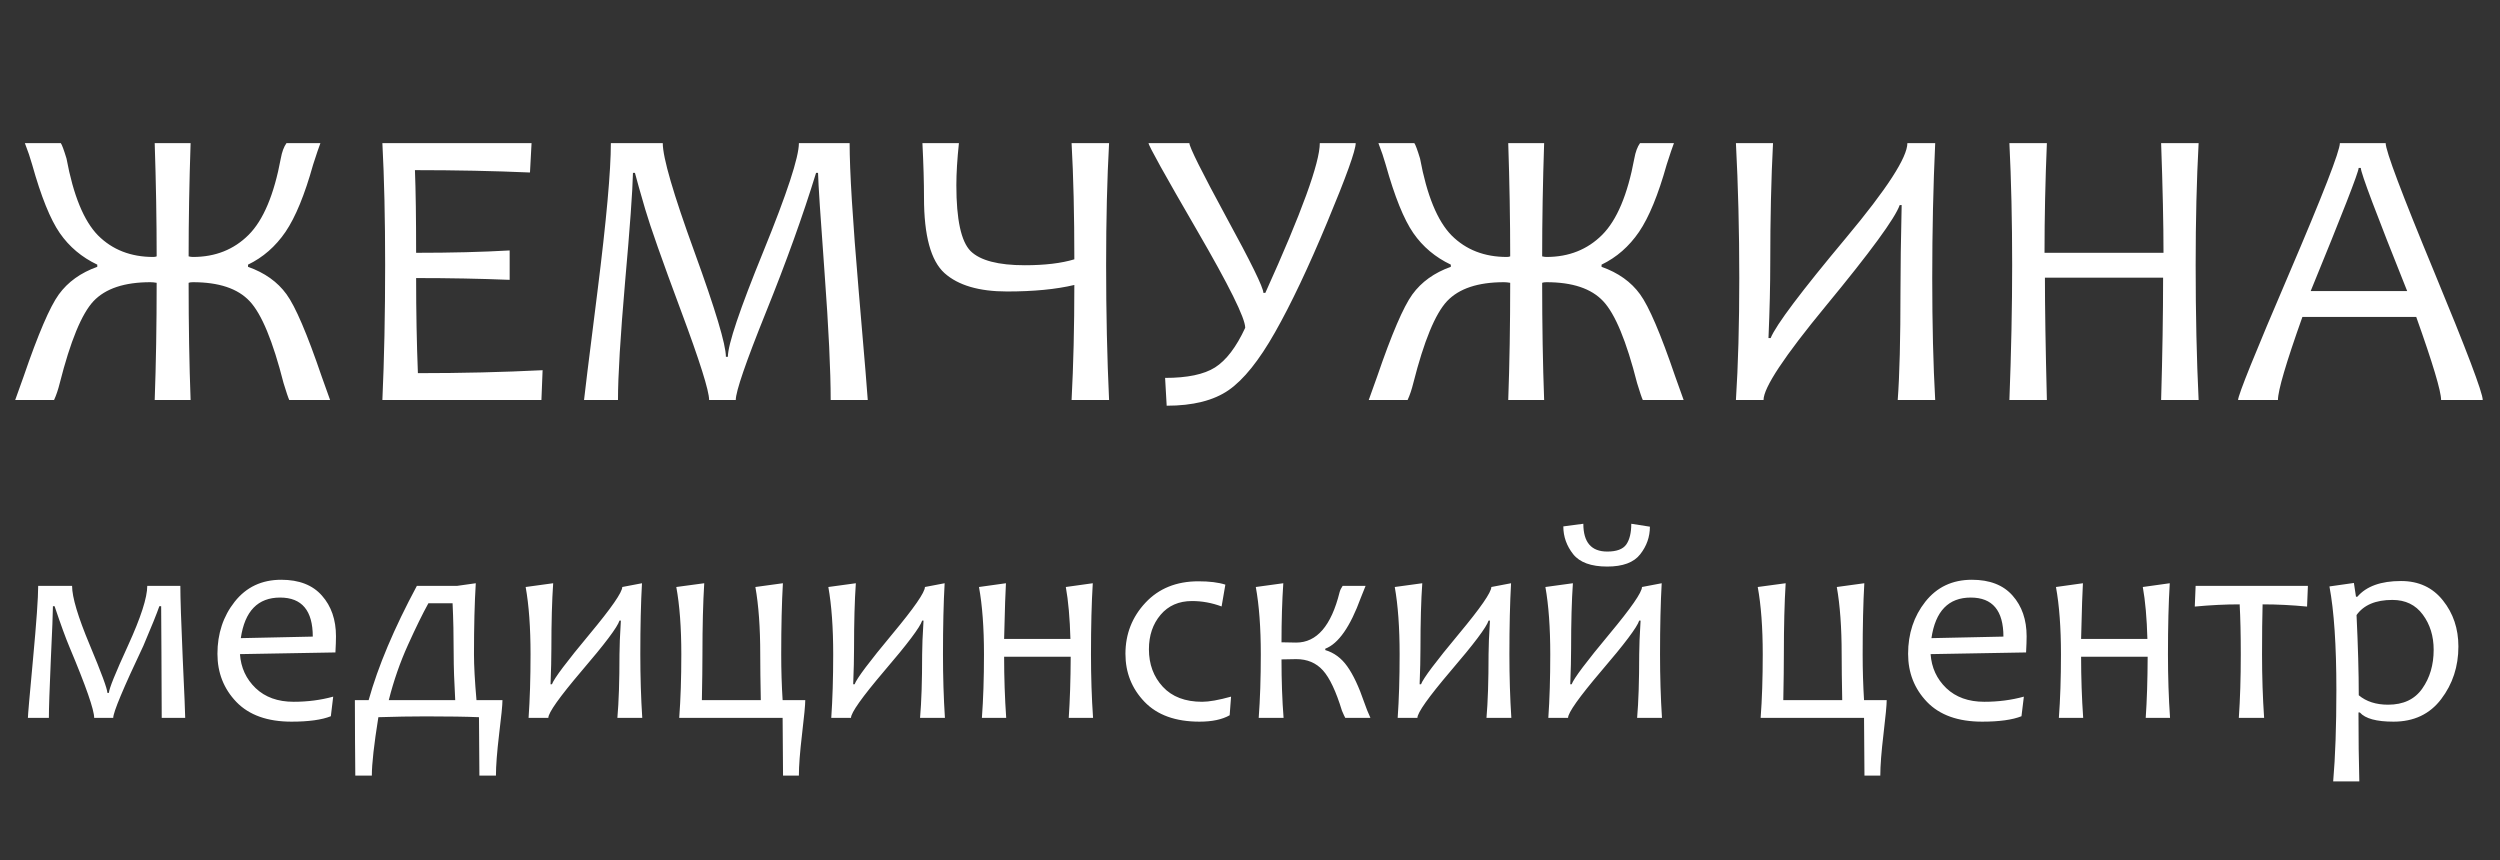 <?xml version="1.0" encoding="UTF-8"?> <svg xmlns="http://www.w3.org/2000/svg" width="125" height="43" viewBox="0 0 125 43" fill="none"><rect x="0" y="0" width="125" height="43" fill="#333333" stroke="none"/><path d="M16.505 20H14.463C14.41 19.888 14.315 19.605 14.177 19.152C13.644 17.053 13.078 15.689 12.48 15.057C11.888 14.426 10.944 14.11 9.648 14.11C9.556 14.11 9.484 14.12 9.431 14.14C9.431 16.264 9.464 18.218 9.53 20H7.735C7.8 18.218 7.833 16.264 7.833 14.14C7.715 14.12 7.61 14.11 7.517 14.11C6.222 14.11 5.275 14.426 4.676 15.057C4.084 15.689 3.522 17.053 2.989 19.152C2.91 19.474 2.815 19.757 2.703 20H0.76C0.858 19.737 1 19.342 1.184 18.816C1.907 16.705 2.493 15.34 2.94 14.722C3.394 14.097 4.035 13.637 4.864 13.341V13.232C4.088 12.864 3.463 12.338 2.989 11.654C2.516 10.97 2.055 9.829 1.608 8.231C1.516 7.902 1.394 7.543 1.243 7.155H3.039C3.098 7.234 3.193 7.491 3.325 7.925C3.667 9.766 4.193 11.049 4.903 11.772C5.62 12.489 6.541 12.848 7.665 12.848C7.731 12.848 7.787 12.838 7.833 12.818C7.833 11.016 7.8 9.128 7.735 7.155H9.53C9.464 9.128 9.431 11.016 9.431 12.818C9.51 12.838 9.583 12.848 9.648 12.848C10.767 12.848 11.694 12.479 12.431 11.743C13.167 11.006 13.703 9.733 14.039 7.925C14.098 7.596 14.193 7.339 14.325 7.155H16.021C15.949 7.339 15.828 7.698 15.656 8.231C15.236 9.737 14.775 10.858 14.275 11.595C13.775 12.325 13.151 12.871 12.401 13.232V13.341C13.236 13.637 13.877 14.094 14.325 14.712C14.772 15.324 15.357 16.692 16.081 18.816C16.166 19.059 16.308 19.454 16.505 20ZM27.13 18.51L27.071 20H19.119C19.211 17.961 19.257 15.712 19.257 13.252C19.257 10.937 19.211 8.905 19.119 7.155H26.578L26.499 8.625C24.69 8.546 22.773 8.507 20.747 8.507C20.787 9.526 20.806 10.904 20.806 12.64C22.556 12.64 24.114 12.601 25.483 12.522V13.992C24.022 13.933 22.464 13.903 20.806 13.903C20.806 15.593 20.836 17.178 20.895 18.658C23.079 18.658 25.157 18.609 27.13 18.51ZM43.388 20H41.534C41.534 18.533 41.432 16.412 41.228 13.637C41.024 10.861 40.915 9.197 40.902 8.645H40.803C40.146 10.782 39.31 13.104 38.298 15.61C37.291 18.109 36.788 19.573 36.788 20H35.456C35.456 19.54 34.986 18.05 34.046 15.531C33.105 13.005 32.51 11.315 32.26 10.46C32.01 9.605 31.839 9 31.747 8.645H31.648C31.629 9.546 31.497 11.364 31.254 14.101C31.017 16.837 30.899 18.803 30.899 20H29.202C29.202 19.934 29.425 18.126 29.873 14.574C30.32 11.016 30.543 8.543 30.543 7.155H33.138C33.138 7.879 33.664 9.687 34.717 12.581C35.769 15.475 36.295 17.228 36.295 17.84H36.394C36.394 17.228 36.986 15.472 38.169 12.571C39.353 9.664 39.945 7.859 39.945 7.155H42.481C42.481 8.543 42.632 11.003 42.934 14.534C43.237 18.066 43.388 19.888 43.388 20ZM55.454 20H53.579C53.671 18.257 53.717 16.34 53.717 14.248C52.803 14.466 51.682 14.574 50.353 14.574C48.952 14.574 47.91 14.268 47.226 13.656C46.542 13.038 46.2 11.782 46.2 9.888C46.2 9.125 46.174 8.214 46.121 7.155H47.946C47.861 7.958 47.818 8.661 47.818 9.266C47.818 10.976 48.055 12.072 48.528 12.552C49.008 13.025 49.913 13.262 51.241 13.262C52.241 13.262 53.066 13.163 53.717 12.966C53.717 10.743 53.671 8.806 53.579 7.155H55.454C55.355 8.951 55.306 10.983 55.306 13.252C55.306 15.633 55.355 17.882 55.454 20ZM67.785 7.155C67.785 7.517 67.312 8.832 66.365 11.101C65.424 13.364 64.553 15.202 63.751 16.616C62.955 18.024 62.182 18.987 61.432 19.507C60.682 20.026 59.65 20.286 58.334 20.286L58.255 18.895C59.367 18.895 60.199 18.721 60.752 18.372C61.31 18.017 61.814 17.356 62.261 16.389C62.261 15.909 61.455 14.281 59.844 11.506C58.233 8.73 57.427 7.28 57.427 7.155H59.469C59.469 7.352 60.084 8.586 61.314 10.855C62.55 13.117 63.169 14.38 63.169 14.643H63.267C65.082 10.631 65.99 8.135 65.99 7.155H67.785ZM84.182 20H82.14C82.087 19.888 81.992 19.605 81.854 19.152C81.321 17.053 80.755 15.689 80.157 15.057C79.565 14.426 78.621 14.11 77.325 14.11C77.233 14.11 77.161 14.12 77.108 14.14C77.108 16.264 77.141 18.218 77.207 20H75.412C75.477 18.218 75.51 16.264 75.51 14.14C75.392 14.12 75.287 14.11 75.195 14.11C73.899 14.11 72.952 14.426 72.353 15.057C71.761 15.689 71.199 17.053 70.666 19.152C70.587 19.474 70.492 19.757 70.38 20H68.437C68.535 19.737 68.677 19.342 68.861 18.816C69.584 16.705 70.17 15.34 70.617 14.722C71.071 14.097 71.712 13.637 72.541 13.341V13.232C71.765 12.864 71.14 12.338 70.666 11.654C70.193 10.97 69.732 9.829 69.285 8.231C69.193 7.902 69.071 7.543 68.92 7.155H70.716C70.775 7.234 70.87 7.491 71.002 7.925C71.344 9.766 71.87 11.049 72.58 11.772C73.297 12.489 74.218 12.848 75.343 12.848C75.408 12.848 75.464 12.838 75.51 12.818C75.51 11.016 75.477 9.128 75.412 7.155H77.207C77.141 9.128 77.108 11.016 77.108 12.818C77.187 12.838 77.26 12.848 77.325 12.848C78.444 12.848 79.371 12.479 80.108 11.743C80.844 11.006 81.38 9.733 81.716 7.925C81.775 7.596 81.87 7.339 82.002 7.155H83.698C83.626 7.339 83.504 7.698 83.334 8.231C82.912 9.737 82.452 10.858 81.952 11.595C81.453 12.325 80.828 12.871 80.078 13.232V13.341C80.913 13.637 81.554 14.094 82.002 14.712C82.449 15.324 83.034 16.692 83.758 18.816C83.843 19.059 83.985 19.454 84.182 20ZM96.76 20H94.886C94.978 18.777 95.024 16.948 95.024 14.515C95.024 13.397 95.044 11.976 95.083 10.253H94.985C94.754 10.911 93.525 12.591 91.295 15.294C89.217 17.813 88.177 19.382 88.177 20H86.796C86.908 18.257 86.964 16.225 86.964 13.903C86.964 11.542 86.908 9.293 86.796 7.155H88.651C88.559 8.931 88.513 10.924 88.513 13.134C88.513 14.265 88.483 15.521 88.424 16.902H88.533C88.802 16.245 90.062 14.571 92.311 11.881C94.35 9.441 95.369 7.865 95.369 7.155H96.76C96.662 9.293 96.612 11.542 96.612 13.903C96.612 16.225 96.662 18.257 96.76 20ZM109.931 20H108.056C108.122 17.724 108.155 15.685 108.155 13.883H102.246C102.246 15.344 102.278 17.382 102.344 20H100.47C100.562 17.599 100.608 15.35 100.608 13.252C100.608 11.055 100.562 9.023 100.47 7.155H102.344C102.265 9.036 102.226 10.865 102.226 12.64H108.175C108.175 11.213 108.135 9.385 108.056 7.155H109.931C109.832 8.984 109.783 11.016 109.783 13.252C109.783 15.705 109.832 17.955 109.931 20ZM124.137 20H122.055C122.055 19.559 121.641 18.175 120.812 15.847H115.12C114.304 18.142 113.897 19.526 113.897 20H111.904C111.904 19.757 112.752 17.655 114.449 13.696C116.146 9.73 116.994 7.55 116.994 7.155H119.283C119.283 7.543 120.092 9.691 121.71 13.597C123.328 17.504 124.137 19.638 124.137 20ZM120.359 14.554C118.813 10.694 118.04 8.642 118.04 8.398H117.932C117.932 8.602 117.133 10.654 115.534 14.554H120.359Z" fill="white"></path><path d="M9.26 35.895H8.086C8.086 35.024 8.081 33.945 8.072 32.657C8.063 31.365 8.058 30.582 8.058 30.309H7.968C7.847 30.661 7.581 31.321 7.169 32.289C6.164 34.41 5.661 35.612 5.661 35.895H4.709C4.709 35.492 4.299 34.316 3.479 32.365C3.285 31.907 3.035 31.221 2.729 30.309H2.646C2.646 30.61 2.611 31.501 2.541 32.984C2.476 34.466 2.444 35.436 2.444 35.895H1.395C1.395 35.761 1.481 34.776 1.652 32.942C1.823 31.103 1.909 29.887 1.909 29.294H3.604C3.604 29.859 3.899 30.844 4.487 32.247C5.075 33.651 5.369 34.45 5.369 34.644H5.446C5.446 34.454 5.765 33.662 6.405 32.268C7.044 30.869 7.363 29.878 7.363 29.294H9.017C9.017 29.887 9.056 31.087 9.135 32.893C9.219 34.695 9.26 35.696 9.26 35.895ZM16.799 31.816C16.799 32.011 16.79 32.28 16.771 32.622L11.998 32.706C12.044 33.382 12.306 33.95 12.783 34.408C13.26 34.862 13.892 35.089 14.68 35.089C15.384 35.089 16.044 35.003 16.66 34.832L16.542 35.812C16.088 35.992 15.433 36.083 14.576 36.083C13.371 36.083 12.452 35.754 11.817 35.096C11.187 34.438 10.872 33.637 10.872 32.692C10.872 31.682 11.159 30.814 11.734 30.086C12.313 29.354 13.089 28.988 14.062 28.988C14.956 28.988 15.634 29.253 16.097 29.781C16.565 30.309 16.799 30.987 16.799 31.816ZM15.639 31.83C15.639 30.529 15.095 29.878 14.006 29.878C12.894 29.878 12.239 30.554 12.04 31.907L15.639 31.83ZM25.123 35.006C25.123 35.246 25.067 35.814 24.956 36.708C24.85 37.602 24.797 38.292 24.797 38.779H23.97C23.97 38.19 23.963 37.218 23.949 35.86C23.319 35.833 22.43 35.819 21.281 35.819C20.544 35.819 19.757 35.833 18.918 35.86C18.701 37.218 18.592 38.19 18.592 38.779H17.765C17.765 38.362 17.76 37.771 17.751 37.007C17.746 36.247 17.744 35.58 17.744 35.006H18.432C18.9 33.324 19.703 31.42 20.843 29.294H22.851L23.789 29.162C23.729 30.13 23.699 31.316 23.699 32.72C23.699 33.285 23.74 34.047 23.824 35.006H25.123ZM22.761 35.006C22.71 34.102 22.684 33.34 22.684 32.72C22.684 31.793 22.666 30.941 22.629 30.163H21.42C21.133 30.681 20.792 31.376 20.398 32.247C20.005 33.113 19.685 34.033 19.439 35.006H22.761ZM32.113 35.895H30.869C30.939 35.103 30.974 34.044 30.974 32.72C30.974 32.344 30.997 31.782 31.043 31.031H30.974C30.876 31.351 30.244 32.192 29.077 33.553C27.97 34.855 27.416 35.636 27.416 35.895H26.429C26.494 34.969 26.527 33.91 26.527 32.72C26.527 31.381 26.446 30.258 26.283 29.35L27.659 29.162C27.599 30.019 27.569 31.11 27.569 32.435C27.569 32.903 27.555 33.496 27.527 34.214H27.597C27.703 33.922 28.333 33.083 29.487 31.698C30.57 30.397 31.113 29.614 31.113 29.35L32.099 29.162C32.044 30.13 32.016 31.316 32.016 32.72C32.016 33.831 32.048 34.89 32.113 35.895ZM40.263 35.006C40.263 35.242 40.21 35.807 40.103 36.701C39.997 37.6 39.944 38.292 39.944 38.779H39.152C39.152 38.19 39.145 37.229 39.131 35.895H33.961C34.031 34.969 34.066 33.91 34.066 32.72C34.066 31.381 33.982 30.258 33.815 29.35L35.212 29.162C35.152 30.13 35.122 31.316 35.122 32.72C35.122 33.285 35.112 34.047 35.094 35.006H38.04C38.021 34.07 38.012 33.308 38.012 32.72C38.012 31.381 37.931 30.258 37.769 29.35L39.145 29.162C39.089 30.13 39.061 31.316 39.061 32.72C39.061 33.502 39.084 34.264 39.131 35.006H40.263ZM47.246 35.895H46.003C46.072 35.103 46.107 34.044 46.107 32.72C46.107 32.344 46.13 31.782 46.176 31.031H46.107C46.01 31.351 45.377 32.192 44.21 33.553C43.103 34.855 42.549 35.636 42.549 35.895H41.563C41.627 34.969 41.66 33.91 41.66 32.72C41.66 31.381 41.579 30.258 41.417 29.35L42.792 29.162C42.732 30.019 42.702 31.11 42.702 32.435C42.702 32.903 42.688 33.496 42.66 34.214H42.73C42.837 33.922 43.467 33.083 44.62 31.698C45.704 30.397 46.246 29.614 46.246 29.35L47.232 29.162C47.177 30.13 47.149 31.316 47.149 32.72C47.149 33.831 47.181 34.89 47.246 35.895ZM54.653 35.895H53.437C53.497 35.01 53.53 33.991 53.535 32.838H50.206C50.206 33.875 50.241 34.895 50.31 35.895H49.095C49.164 34.969 49.199 33.91 49.199 32.72C49.199 31.381 49.115 30.258 48.949 29.35L50.297 29.162C50.273 29.496 50.243 30.424 50.206 31.948H53.521C53.493 30.911 53.416 30.045 53.291 29.35L54.639 29.162C54.579 30.13 54.549 31.316 54.549 32.72C54.549 33.831 54.584 34.89 54.653 35.895ZM61.553 34.832L61.483 35.763C61.108 35.976 60.605 36.083 59.975 36.083C58.776 36.083 57.859 35.751 57.224 35.089C56.589 34.427 56.272 33.628 56.272 32.692C56.272 31.701 56.606 30.848 57.273 30.135C57.94 29.422 58.822 29.065 59.92 29.065C60.471 29.065 60.92 29.12 61.268 29.232L61.08 30.323C60.594 30.142 60.101 30.052 59.6 30.052C58.943 30.052 58.419 30.281 58.03 30.739C57.641 31.198 57.446 31.772 57.446 32.463C57.446 33.213 57.678 33.838 58.141 34.339C58.604 34.839 59.26 35.089 60.108 35.089C60.455 35.089 60.937 35.003 61.553 34.832ZM68.522 35.895H67.264C67.227 35.83 67.172 35.71 67.097 35.534C66.801 34.566 66.484 33.894 66.146 33.519C65.807 33.144 65.363 32.956 64.811 32.956C64.622 32.956 64.376 32.961 64.075 32.97C64.075 34.04 64.11 35.015 64.179 35.895H62.935C63.005 34.969 63.04 33.91 63.04 32.72C63.04 31.381 62.956 30.258 62.79 29.35L64.165 29.162C64.105 30.052 64.075 31.036 64.075 32.115C64.353 32.124 64.598 32.129 64.811 32.129C65.84 32.129 66.562 31.291 66.979 29.614C67.007 29.507 67.058 29.401 67.132 29.294H68.279C68.232 29.401 68.154 29.598 68.042 29.885C67.514 31.335 66.921 32.185 66.264 32.435V32.504C66.704 32.634 67.07 32.905 67.362 33.317C67.658 33.73 67.943 34.334 68.216 35.131C68.299 35.376 68.401 35.631 68.522 35.895ZM75.567 35.895H74.324C74.393 35.103 74.428 34.044 74.428 32.72C74.428 32.344 74.451 31.782 74.497 31.031H74.428C74.331 31.351 73.698 32.192 72.531 33.553C71.424 34.855 70.87 35.636 70.87 35.895H69.884C69.949 34.969 69.981 33.91 69.981 32.72C69.981 31.381 69.9 30.258 69.738 29.35L71.114 29.162C71.053 30.019 71.023 31.11 71.023 32.435C71.023 32.903 71.009 33.496 70.981 34.214H71.051C71.158 33.922 71.787 33.083 72.941 31.698C74.025 30.397 74.567 29.614 74.567 29.35L75.553 29.162C75.498 30.13 75.47 31.316 75.47 32.72C75.47 33.831 75.502 34.89 75.567 35.895ZM83.099 35.895H81.856C81.925 35.103 81.96 34.044 81.96 32.72C81.96 32.344 81.983 31.782 82.029 31.031H81.96C81.862 31.351 81.23 32.192 80.063 33.553C78.956 34.855 78.402 35.636 78.402 35.895H77.416C77.481 34.969 77.513 33.91 77.513 32.72C77.513 31.381 77.432 30.258 77.27 29.35L78.645 29.162C78.585 30.019 78.555 31.11 78.555 32.435C78.555 32.903 78.541 33.496 78.513 34.214H78.583C78.689 33.922 79.319 33.083 80.473 31.698C81.557 30.397 82.099 29.614 82.099 29.35L83.085 29.162C83.03 30.13 83.002 31.316 83.002 32.72C83.002 33.831 83.034 34.89 83.099 35.895ZM82.495 26.334C82.495 26.844 82.333 27.305 82.008 27.717C81.689 28.125 81.14 28.328 80.362 28.328C79.556 28.328 78.988 28.122 78.659 27.71C78.331 27.293 78.166 26.83 78.166 26.32L79.167 26.188C79.167 27.115 79.565 27.578 80.362 27.578C80.829 27.578 81.147 27.46 81.314 27.224C81.48 26.983 81.564 26.638 81.564 26.188L82.495 26.334ZM94.335 35.006C94.335 35.242 94.281 35.807 94.175 36.701C94.068 37.6 94.015 38.292 94.015 38.779H93.223C93.223 38.19 93.216 37.229 93.202 35.895H88.032C88.102 34.969 88.137 33.91 88.137 32.72C88.137 31.381 88.053 30.258 87.887 29.35L89.283 29.162C89.223 30.13 89.193 31.316 89.193 32.72C89.193 33.285 89.184 34.047 89.165 35.006H92.111C92.093 34.07 92.083 33.308 92.083 32.72C92.083 31.381 92.002 30.258 91.84 29.35L93.216 29.162C93.16 30.13 93.133 31.316 93.133 32.72C93.133 33.502 93.156 34.264 93.202 35.006H94.335ZM101.331 31.816C101.331 32.011 101.322 32.28 101.304 32.622L96.53 32.706C96.577 33.382 96.838 33.95 97.315 34.408C97.793 34.862 98.425 35.089 99.212 35.089C99.916 35.089 100.576 35.003 101.193 34.832L101.074 35.812C100.62 35.992 99.965 36.083 99.108 36.083C97.904 36.083 96.984 35.754 96.35 35.096C95.72 34.438 95.405 33.637 95.405 32.692C95.405 31.682 95.692 30.814 96.266 30.086C96.845 29.354 97.621 28.988 98.594 28.988C99.488 28.988 100.167 29.253 100.63 29.781C101.098 30.309 101.331 30.987 101.331 31.816ZM100.171 31.83C100.171 30.529 99.627 29.878 98.538 29.878C97.427 29.878 96.771 30.554 96.572 31.907L100.171 31.83ZM108.502 35.895H107.286C107.346 35.01 107.379 33.991 107.383 32.838H104.055C104.055 33.875 104.09 34.895 104.159 35.895H102.943C103.013 34.969 103.048 33.91 103.048 32.72C103.048 31.381 102.964 30.258 102.798 29.35L104.146 29.162C104.122 29.496 104.092 30.424 104.055 31.948H107.37C107.342 30.911 107.265 30.045 107.14 29.35L108.488 29.162C108.428 30.13 108.398 31.316 108.398 32.72C108.398 33.831 108.433 34.89 108.502 35.895ZM115.395 29.294L115.353 30.329C114.598 30.255 113.857 30.218 113.13 30.218C113.111 30.862 113.102 31.696 113.102 32.72C113.102 33.831 113.137 34.89 113.206 35.895H111.941C112.006 34.969 112.039 33.91 112.039 32.72C112.039 31.724 112.02 30.89 111.983 30.218C111.261 30.218 110.512 30.255 109.739 30.329L109.781 29.294H115.395ZM122.92 32.324C122.92 33.324 122.633 34.202 122.058 34.957C121.488 35.707 120.694 36.083 119.675 36.083C118.823 36.083 118.262 35.93 117.993 35.624H117.924C117.924 36.912 117.938 38.061 117.966 39.07H116.659C116.766 37.838 116.819 36.316 116.819 34.505C116.819 32.273 116.703 30.545 116.472 29.322L117.695 29.148L117.799 29.836H117.868C118.318 29.313 119.045 29.051 120.05 29.051C120.935 29.051 121.634 29.375 122.148 30.024C122.663 30.668 122.92 31.434 122.92 32.324ZM121.683 32.49C121.683 31.805 121.502 31.219 121.141 30.733C120.78 30.241 120.272 29.996 119.619 29.996C118.785 29.996 118.188 30.248 117.827 30.753C117.901 32.31 117.938 33.646 117.938 34.763C118.313 35.077 118.802 35.235 119.404 35.235C120.168 35.235 120.738 34.966 121.113 34.429C121.493 33.892 121.683 33.245 121.683 32.49Z" fill="white"></path></svg> 